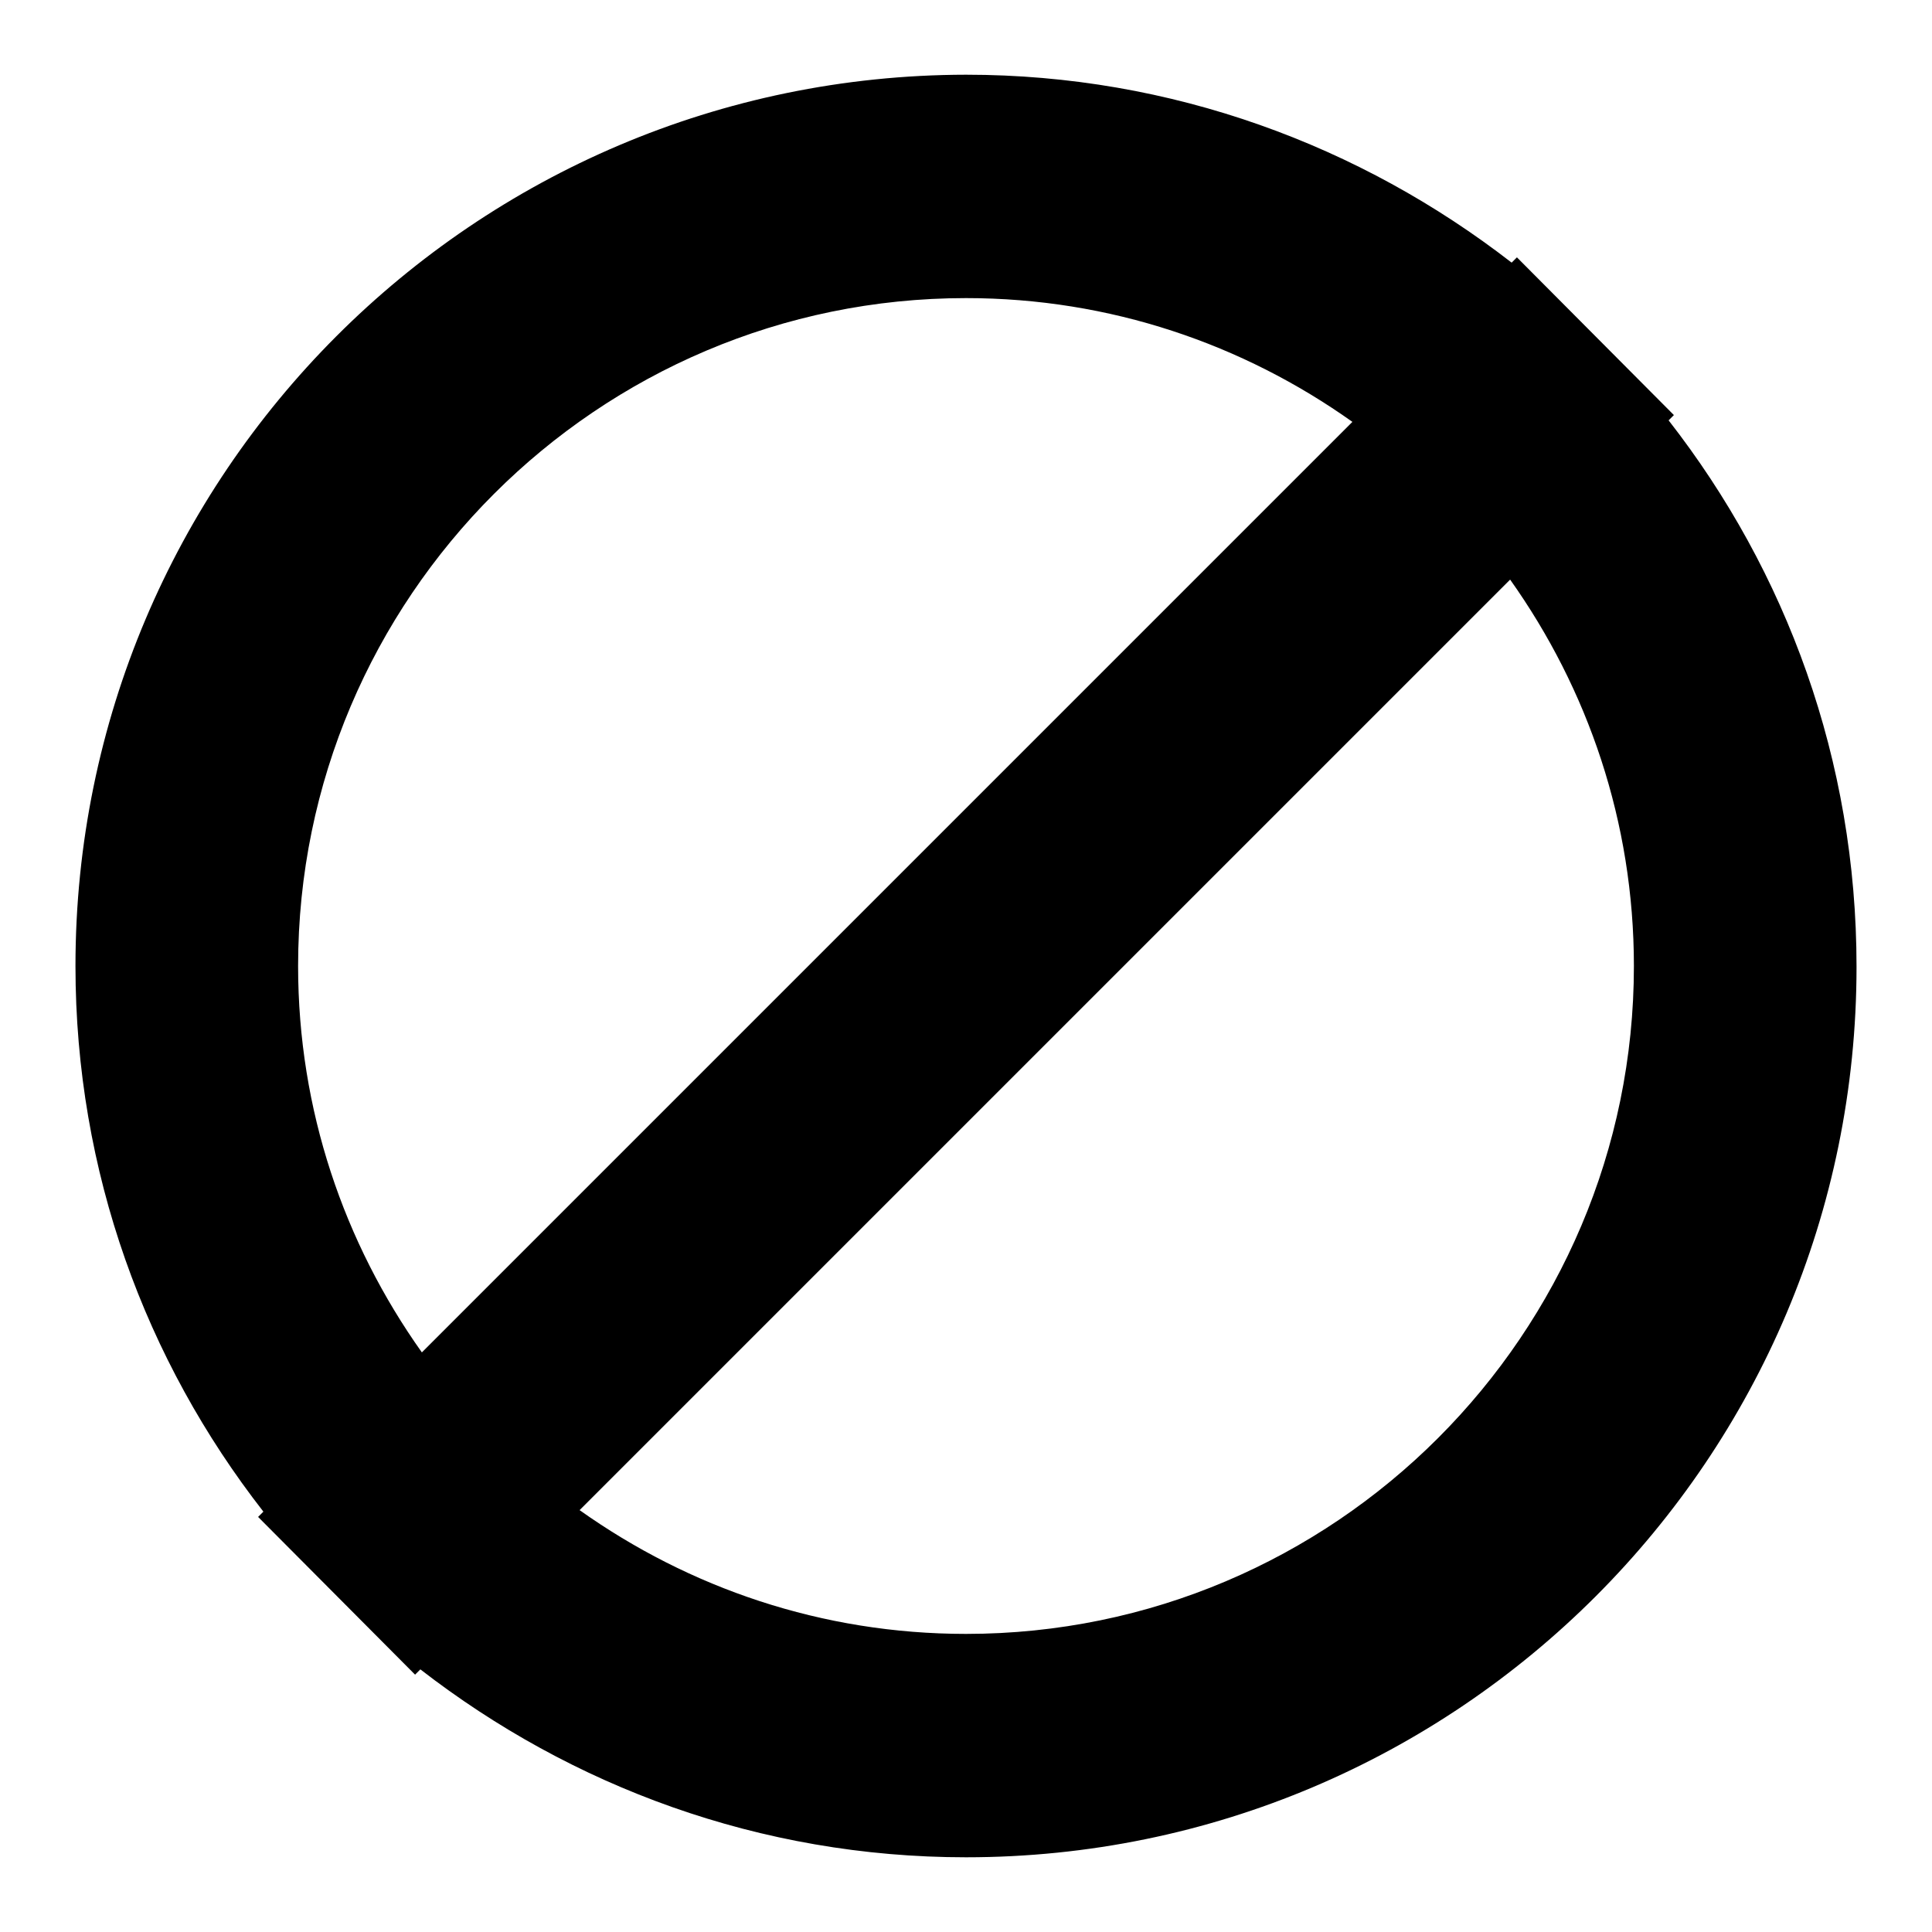 <?xml version="1.0" encoding="utf-8"?>
<!-- Svg Vector Icons : http://www.onlinewebfonts.com/icon -->
<!DOCTYPE svg PUBLIC "-//W3C//DTD SVG 1.1//EN" "http://www.w3.org/Graphics/SVG/1.1/DTD/svg11.dtd">
<svg version="1.1" xmlns="http://www.w3.org/2000/svg" xmlns:xlink="http://www.w3.org/1999/xlink" x="0px" y="0px" viewBox="0 0 256 256" enable-background="new 0 0 256 256" xml:space="preserve">
<g><g><path fill="#000000" d="M221.1,55.7l0.7-0.7L201,34.1l-0.7,0.7c-20-15.5-45-24.9-72.3-24.9C62.8,10,10,62.9,10,128c0,27.3,9.3,52.3,24.9,72.3l-0.7,0.7L55,221.9l0.7-0.7c20,15.5,45,24.9,72.3,24.9c65.2,0,118-52.9,118-118C246,100.7,236.7,75.7,221.1,55.7z M39.5,128c0-48.8,39.7-88.5,88.5-88.5c19.1,0,36.7,6.1,51.2,16.4L55.9,179.2C45.6,164.7,39.5,147.1,39.5,128z M128,216.5c-19.1,0-36.7-6.1-51.2-16.4L200.1,76.8c10.3,14.5,16.4,32.1,16.4,51.2C216.5,176.8,176.8,216.5,128,216.5z"/></g></g>
</svg>